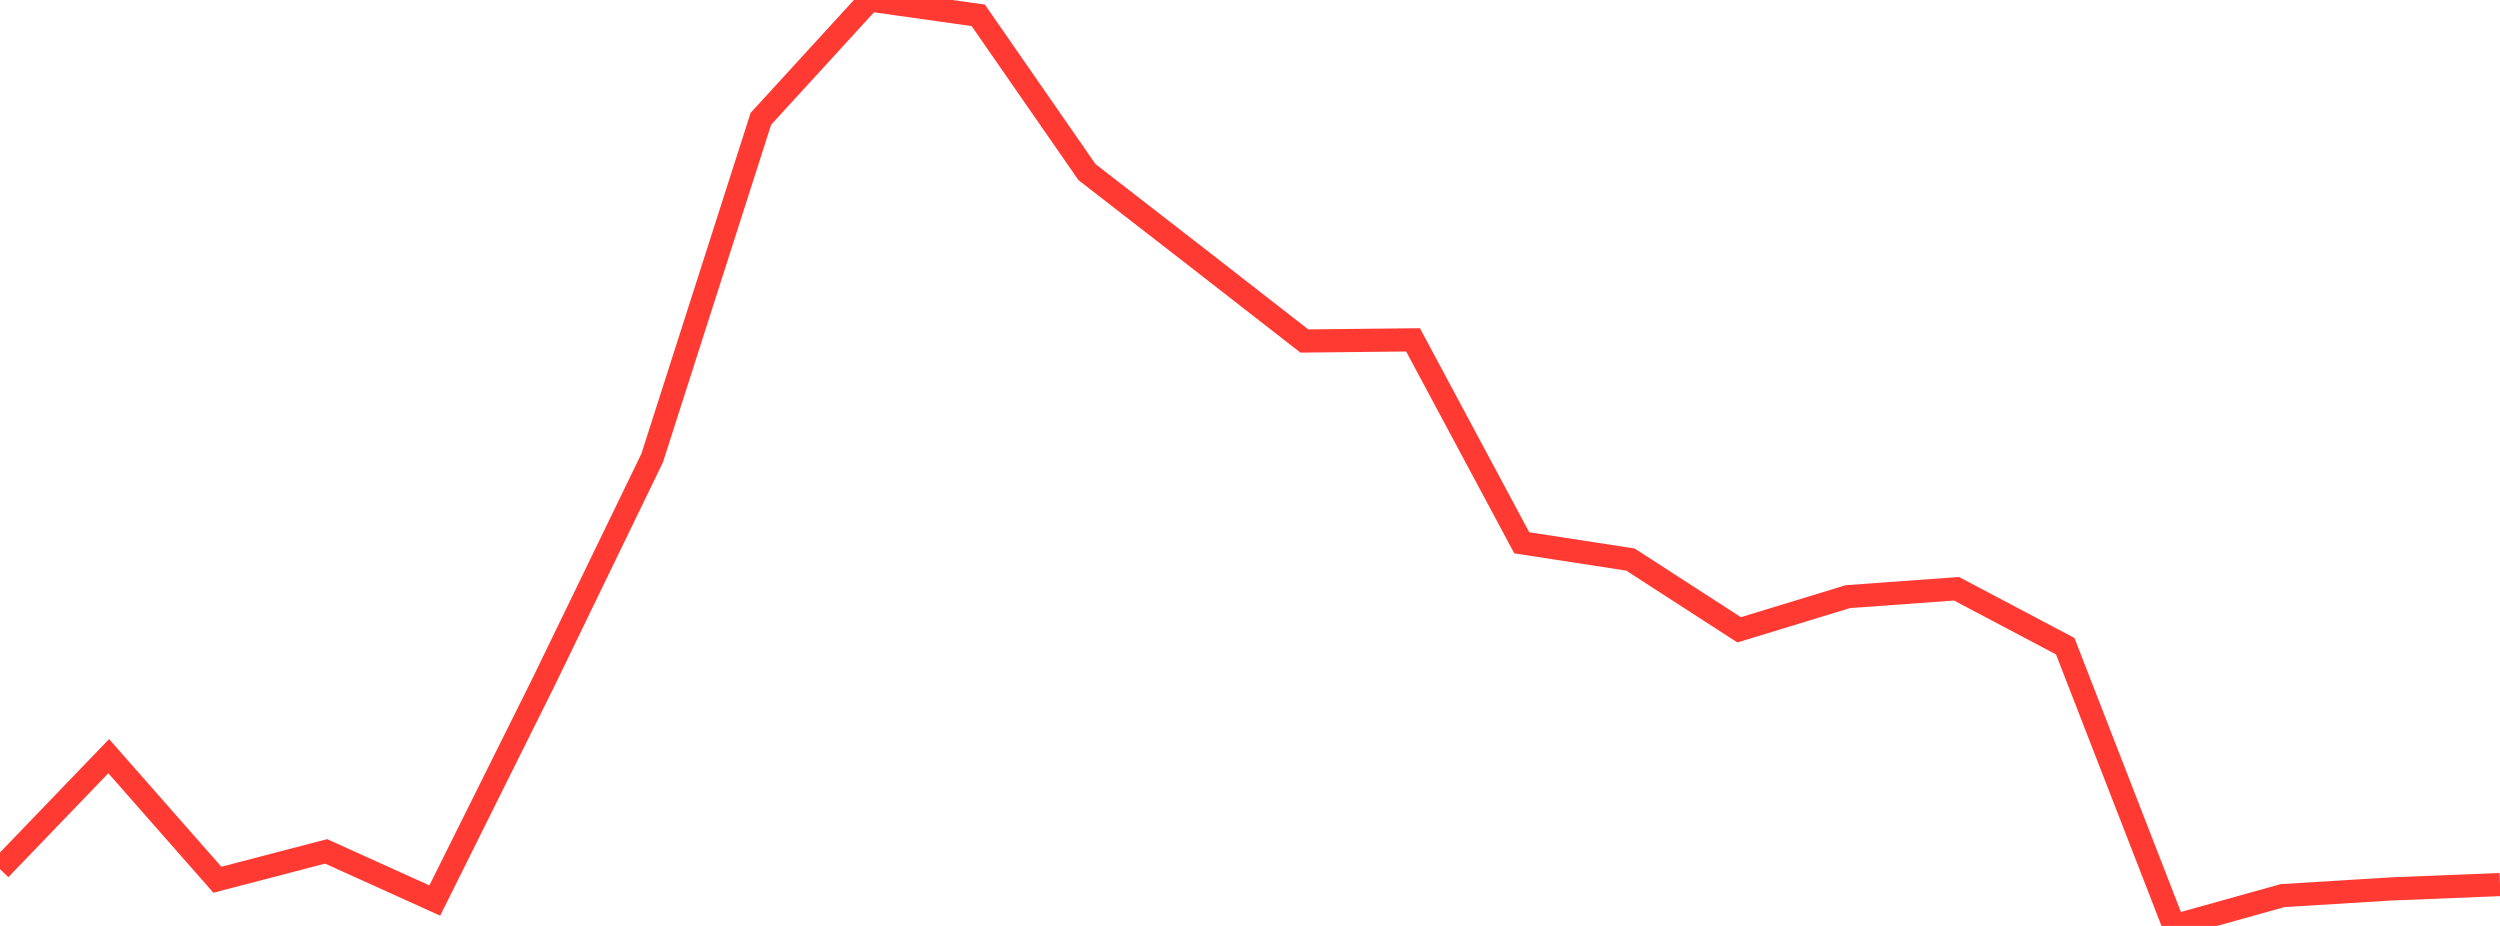 <?xml version="1.0" standalone="no"?>
<!DOCTYPE svg PUBLIC "-//W3C//DTD SVG 1.1//EN" "http://www.w3.org/Graphics/SVG/1.1/DTD/svg11.dtd">

<svg width="135" height="50" viewBox="0 0 135 50" preserveAspectRatio="none" 
  xmlns="http://www.w3.org/2000/svg"
  xmlns:xlink="http://www.w3.org/1999/xlink">


<polyline points="0.0, 46.934 5.87, 40.833 11.739, 47.506 17.609, 45.974 23.478, 48.628 29.348, 36.839 35.217, 24.733 41.087, 6.415 46.957, 0.0 52.826, 0.828 58.696, 9.293 64.565, 13.844 70.435, 18.414 76.304, 18.352 82.174, 29.311 88.043, 30.216 93.913, 34.01 99.783, 32.219 105.652, 31.793 111.522, 34.894 117.391, 50.0 123.261, 48.363 129.13, 48.002 135.0, 47.766" fill="none" stroke="#ff3a33" stroke-width="1.25"/>

</svg>